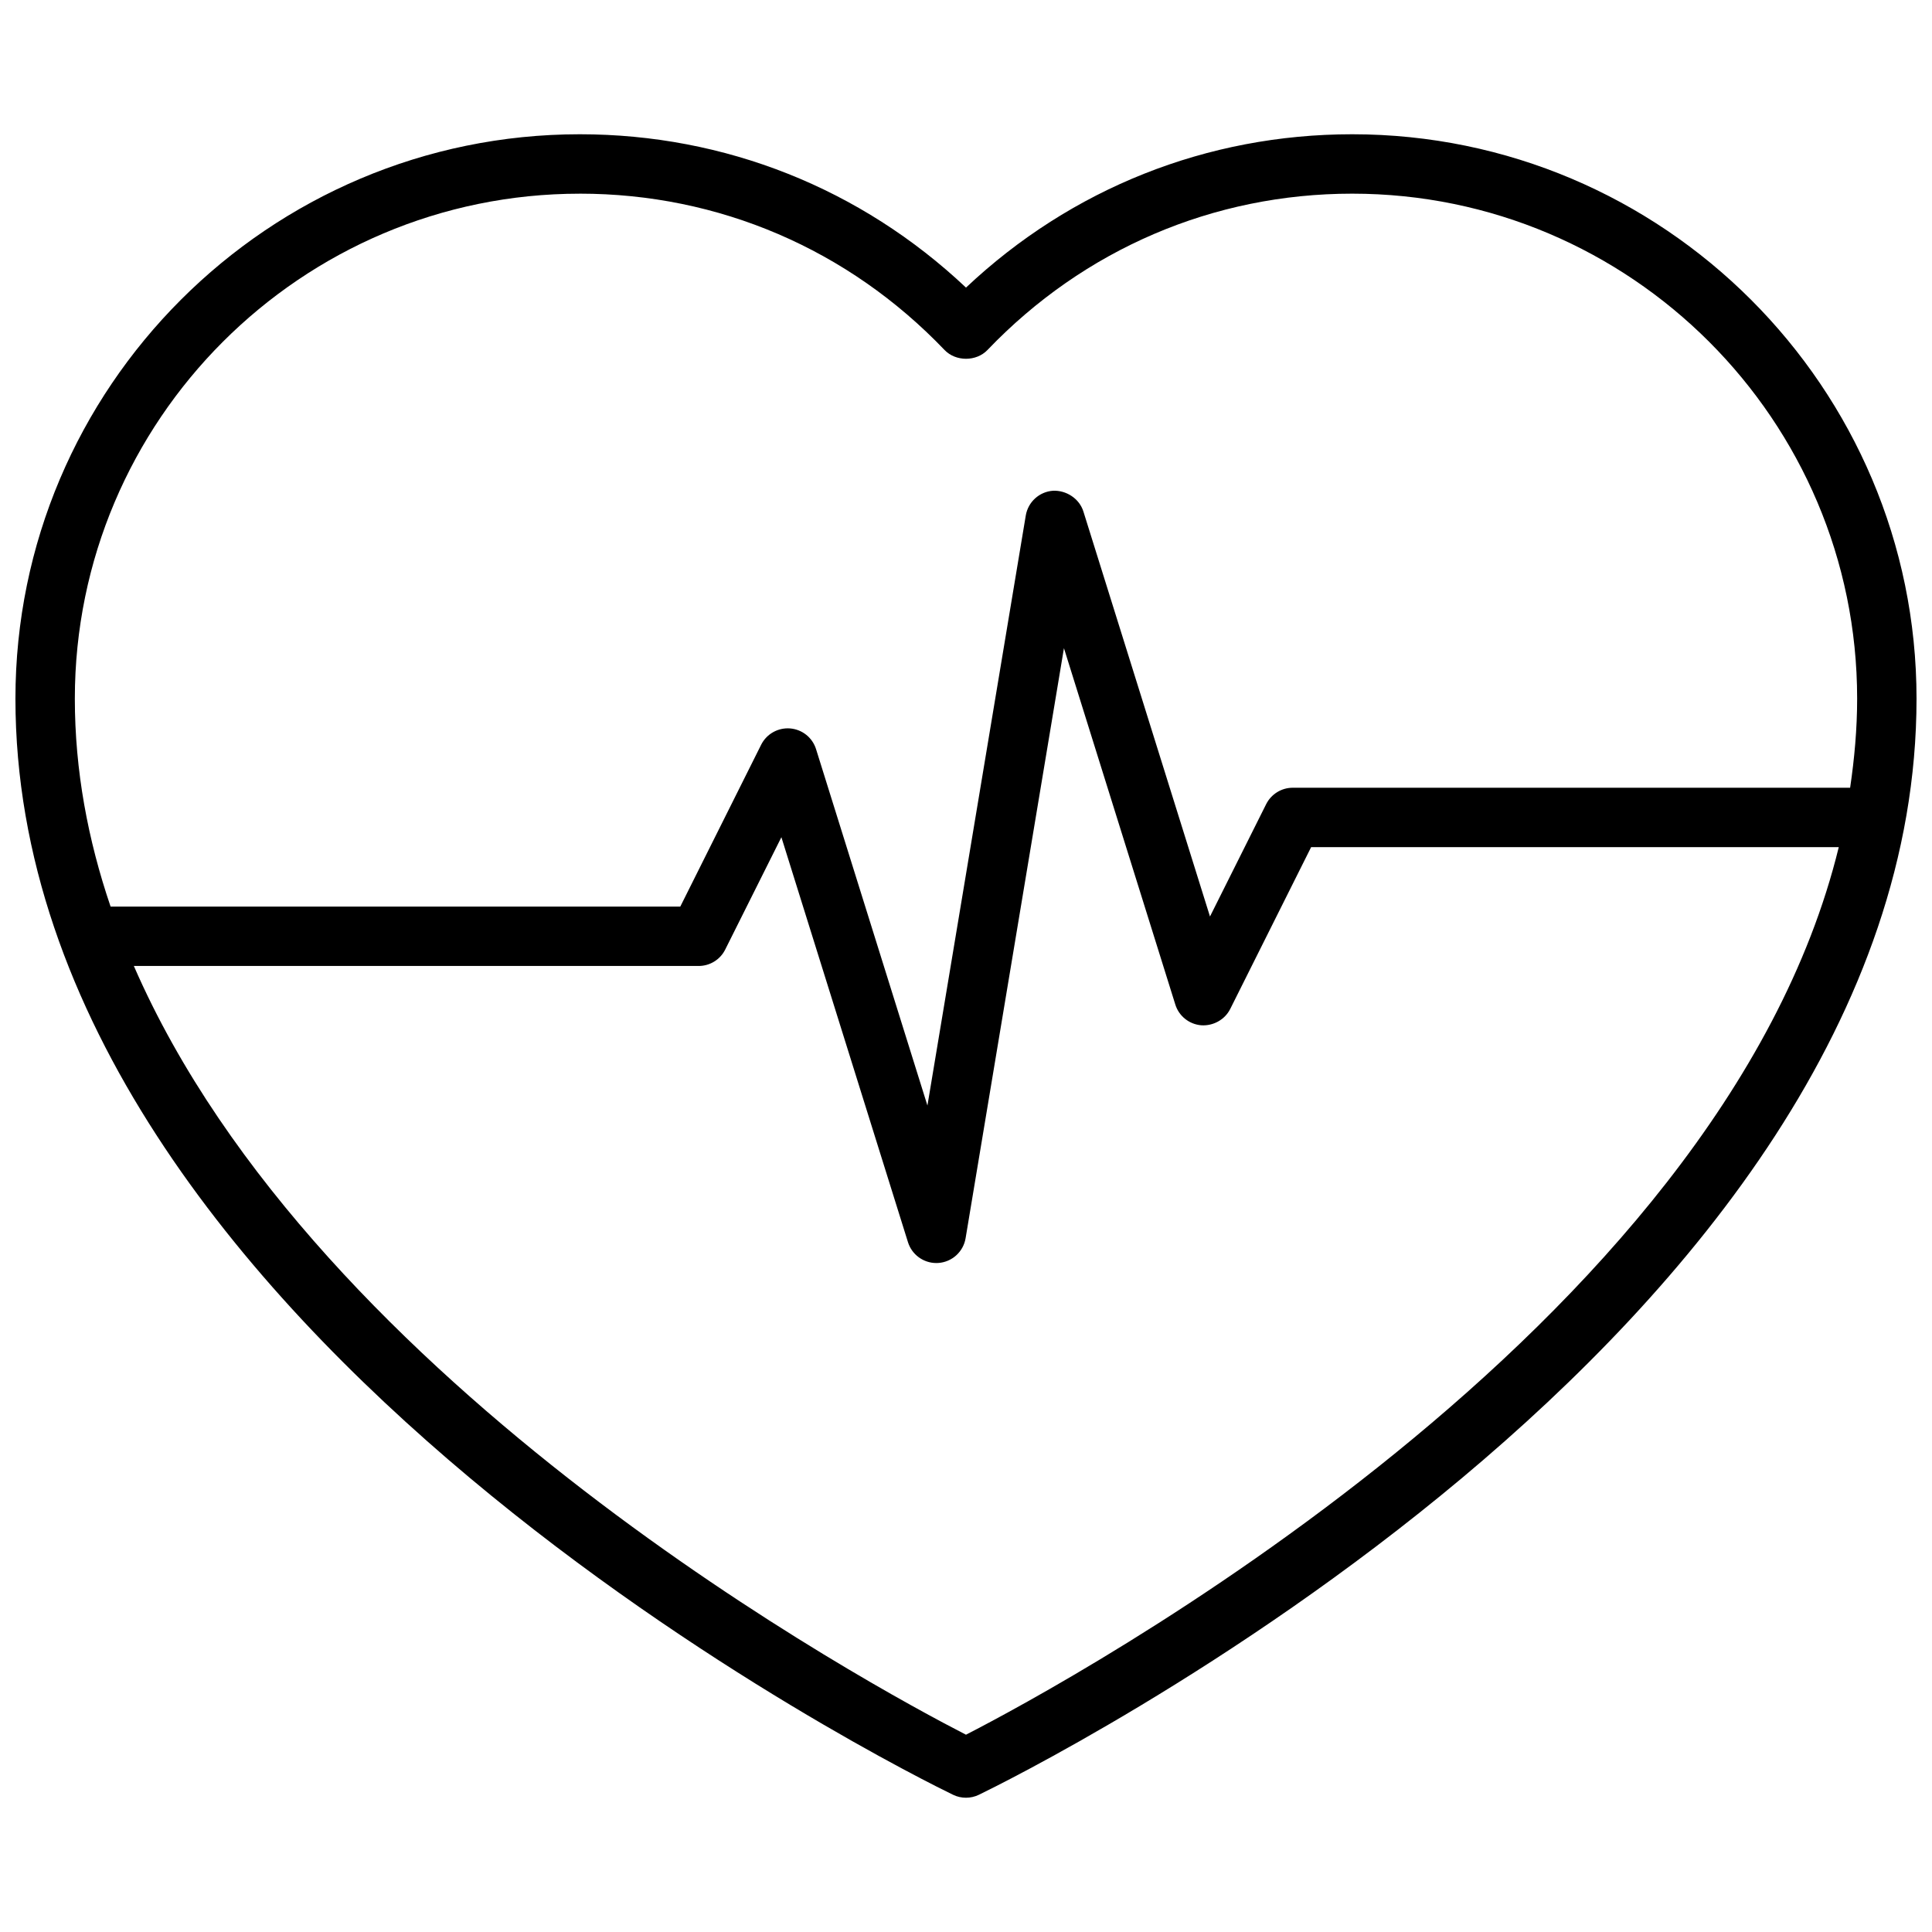<?xml version="1.0" encoding="UTF-8"?>
<!-- Uploaded to: SVG Repo, www.svgrepo.com, Generator: SVG Repo Mixer Tools -->
<svg width="800px" height="800px" version="1.1" viewBox="144 144 512 512" xmlns="http://www.w3.org/2000/svg">
 <defs>
  <clipPath id="a">
   <path d="m148.09 179h503.81v442h-503.81z"/>
  </clipPath>
 </defs>
 <g clip-path="url(#a)">
  <path d="m502.34 179.58c-38.438 0-74.477 14.367-102.34 40.637-27.859-26.27-63.898-40.637-102.34-40.637-82.477 0-149.57 67.094-149.57 149.57 0 168.31 238.32 285.57 248.47 290.48 1.086 0.531 2.258 0.789 3.434 0.789 1.172 0 2.348-0.262 3.426-0.789 10.152-4.91 248.48-122.16 248.48-290.48 0-82.473-67.094-149.57-149.57-149.57zm-204.67 15.742c36.777 0 71.094 14.711 96.645 41.43 2.969 3.102 8.406 3.102 11.375 0 25.559-26.715 59.875-41.43 96.652-41.43 73.793 0 133.82 60.031 133.82 133.82 0 7.988-0.715 15.855-1.859 23.617h-147.71c-2.984 0-5.707 1.684-7.047 4.352l-14.887 29.773-33.543-107.32c-1.086-3.481-4.59-5.668-8.047-5.512-3.637 0.25-6.629 2.969-7.227 6.566l-26.062 156.36-29.512-94.434c-0.953-3.07-3.676-5.242-6.879-5.504-3.195-0.25-6.242 1.457-7.676 4.328l-21.426 42.883h-150.98c-6.016-17.68-9.473-36.086-9.473-55.105 0-73.789 60.035-133.82 133.83-133.82zm102.34 408.4c-24.445-12.547-171.9-92-220.54-203.73h149.68c2.984 0 5.707-1.684 7.039-4.352l14.887-29.773 33.543 107.32c1.031 3.305 4.094 5.527 7.504 5.527 0.18 0 0.371-0.008 0.543-0.016 3.637-0.25 6.629-2.969 7.227-6.566l26.062-156.36 29.512 94.434c0.953 3.07 3.676 5.242 6.879 5.504 3.148 0.211 6.242-1.465 7.676-4.328l21.438-42.883h139.83c-31.285 128.05-204.61 221.52-231.29 235.21z"/>
 </g>
</svg>